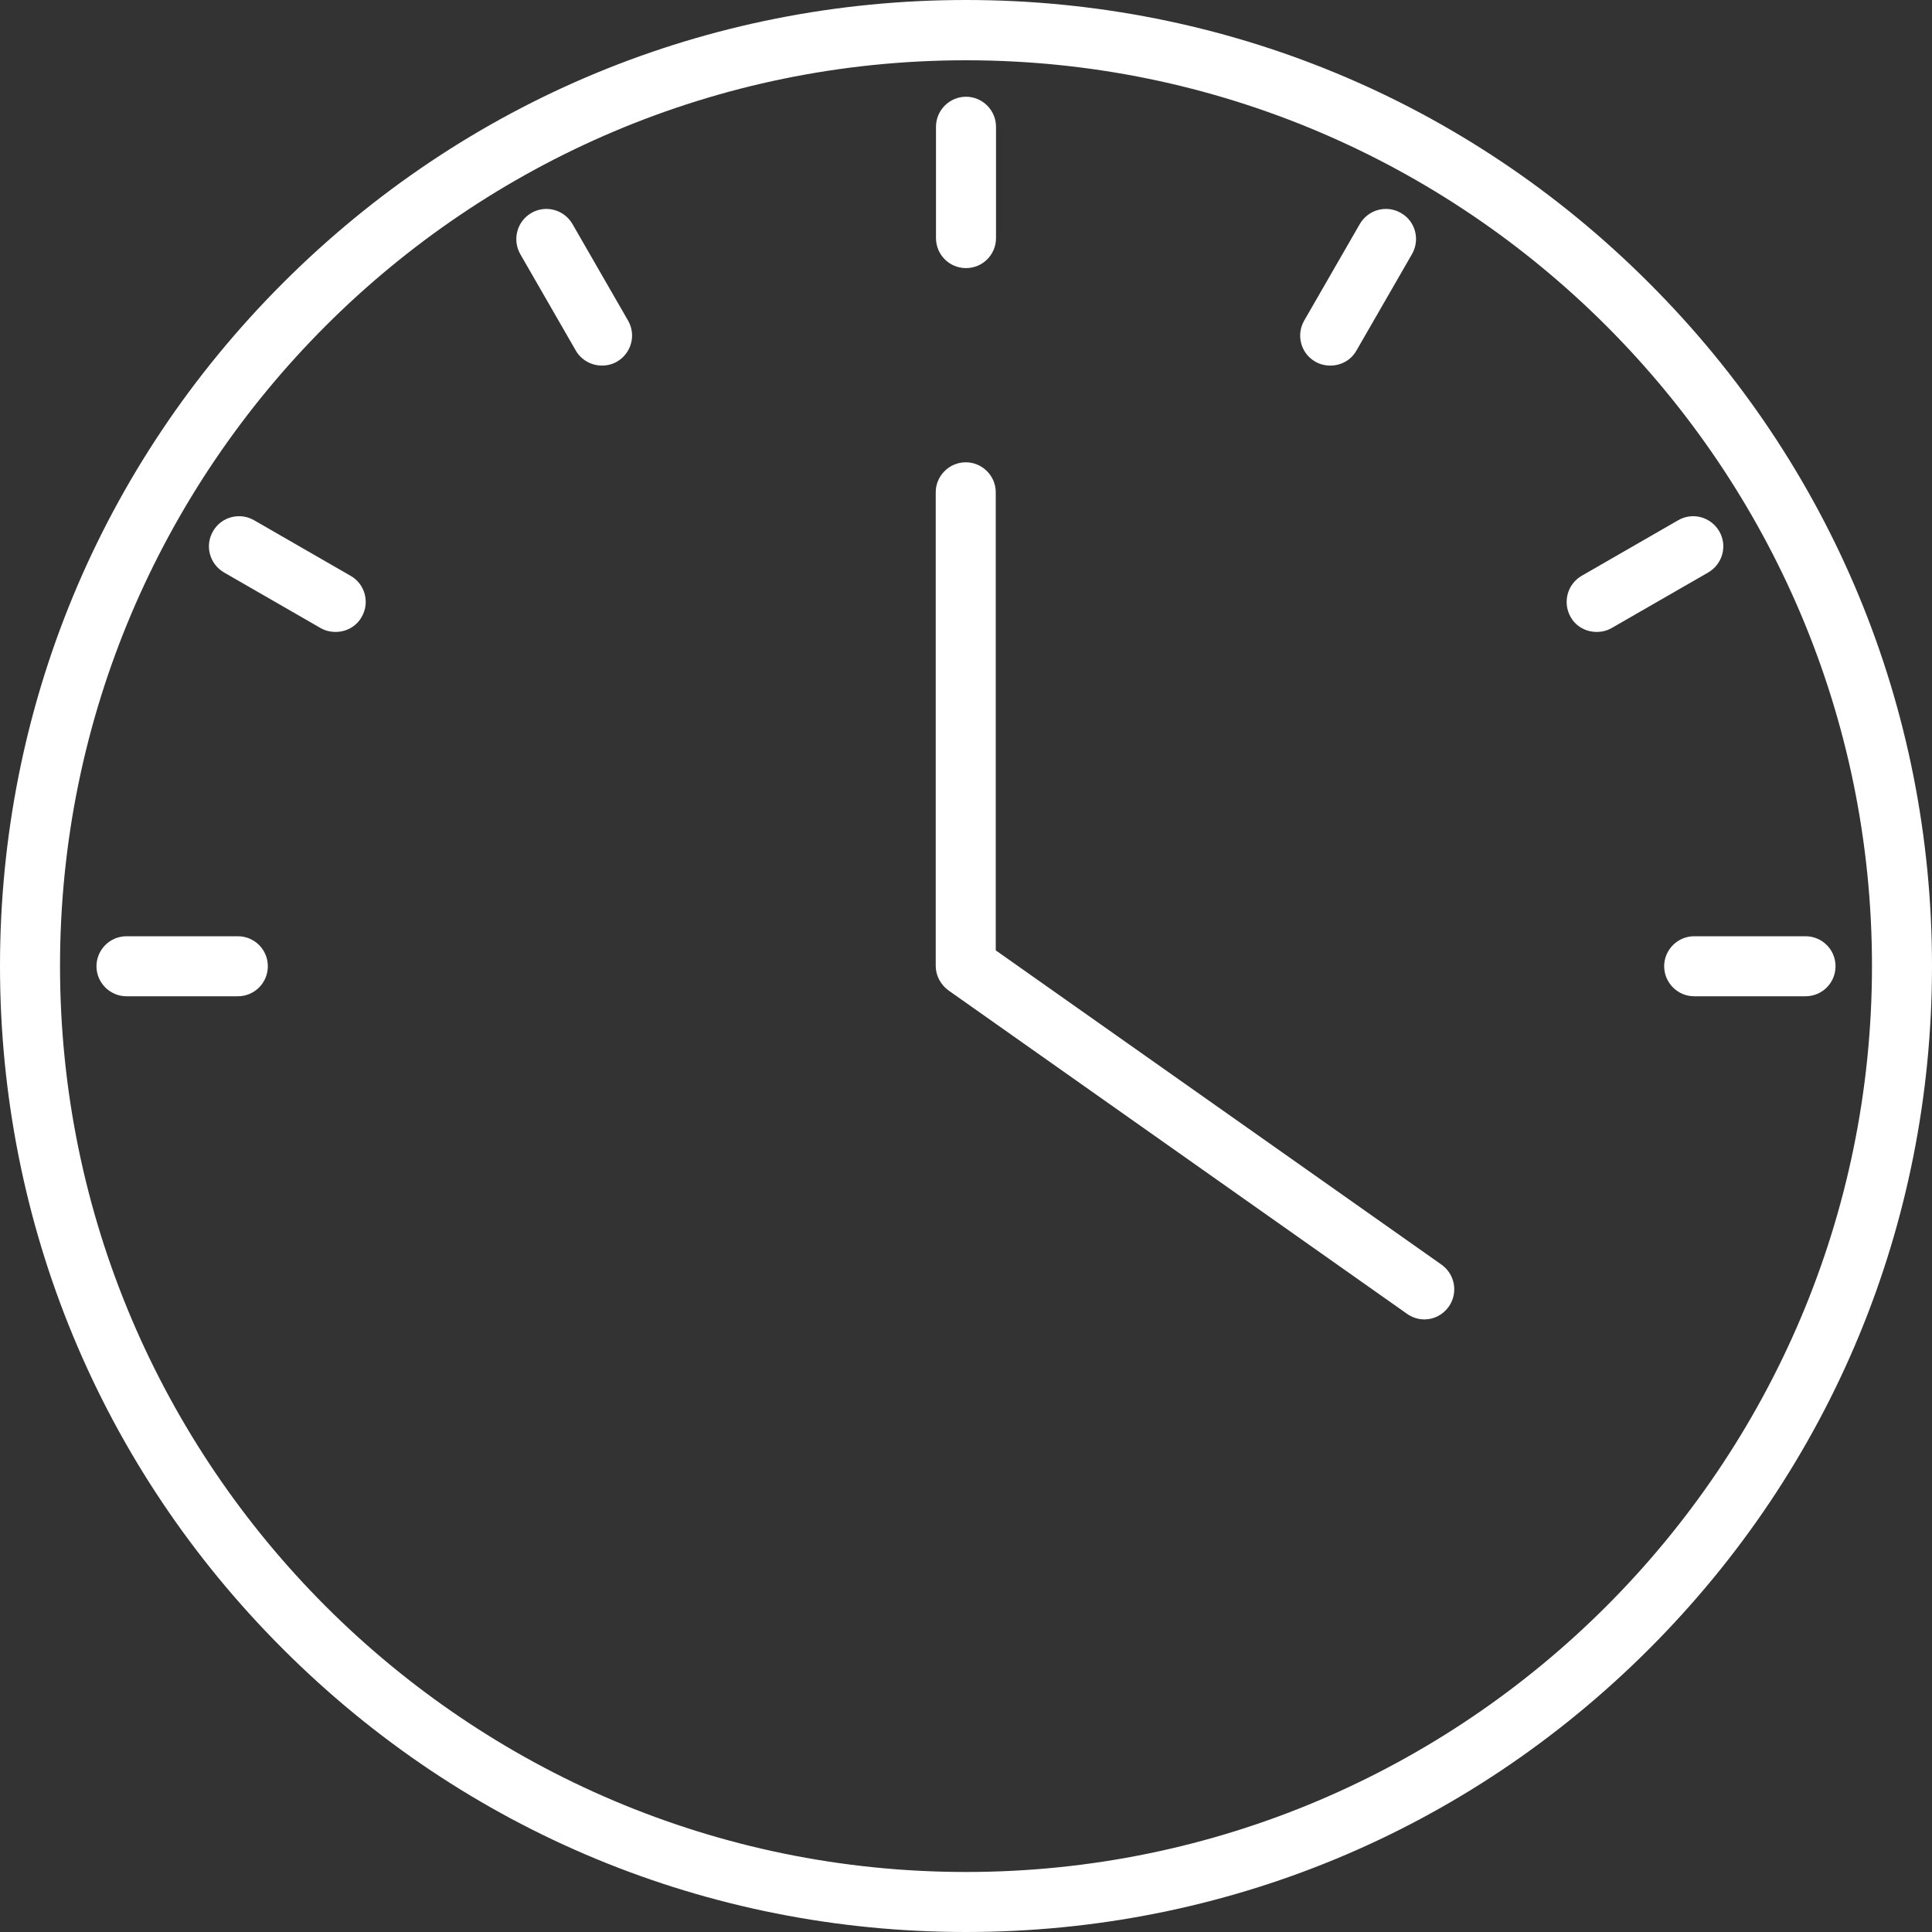 <svg width="60" height="60" viewBox="0 0 60 60" fill="none" xmlns="http://www.w3.org/2000/svg">
<rect x="0" y="0" width="60" height="60" fill="#333333" stroke="none"/>
<path d="M30 1.872C14.488 1.872 1.864 14.488 1.864 30C1.864 45.512 14.488 58.136 30 58.136C45.512 58.136 58.136 45.512 58.136 30C58.136 14.488 45.512 1.872 30 1.872ZM30 60C21.99 60 14.457 56.881 8.788 51.212C3.119 45.551 0 38.01 0 30C0 21.99 3.119 14.457 8.788 8.788C14.457 3.119 21.99 0 30 0C38.01 0 45.551 3.119 51.212 8.788C56.881 14.449 60 21.99 60 30C60 38.01 56.881 45.543 51.212 51.212C45.543 56.881 38.01 60 30 60Z" fill="white"/>
<path d="M44.241 40.976C44.056 40.976 43.872 40.922 43.702 40.806L29.461 30.762C29.214 30.585 29.06 30.3 29.06 30V15.289C29.06 14.773 29.484 14.357 29.992 14.357C30.501 14.357 30.924 14.773 30.924 15.289V29.515L44.765 39.273C45.189 39.574 45.289 40.151 44.996 40.575C44.811 40.837 44.526 40.976 44.234 40.976" fill="white"/>
<path d="M30 8.326C29.484 8.326 29.068 7.91 29.068 7.394V3.936C29.068 3.42 29.492 3.004 30 3.004C30.508 3.004 30.932 3.42 30.932 3.936V7.394C30.932 7.91 30.516 8.326 30 8.326Z" fill="white"/>
<path d="M18.693 11.353C18.37 11.353 18.054 11.184 17.884 10.891L16.159 7.895C15.905 7.448 16.051 6.878 16.498 6.616C16.945 6.354 17.515 6.508 17.777 6.955L19.502 9.951C19.764 10.398 19.61 10.968 19.163 11.23C19.017 11.315 18.855 11.353 18.701 11.353" fill="white"/>
<path d="M10.421 19.625C10.259 19.625 10.098 19.587 9.951 19.502L6.955 17.777C6.508 17.515 6.354 16.945 6.616 16.498C6.87 16.051 7.448 15.897 7.895 16.159L10.891 17.884C11.338 18.139 11.492 18.716 11.23 19.163C11.06 19.463 10.745 19.625 10.421 19.625Z" fill="white"/>
<path d="M7.386 30.94H3.928C3.412 30.94 2.996 30.516 2.996 30.008C2.996 29.499 3.412 29.076 3.928 29.076H7.386C7.902 29.076 8.318 29.492 8.318 30.008C8.318 30.524 7.902 30.94 7.386 30.94Z" fill="white"/>
<path d="M56.072 30.94H52.614C52.098 30.94 51.682 30.516 51.682 30.008C51.682 29.499 52.098 29.076 52.614 29.076H56.072C56.588 29.076 57.004 29.492 57.004 30.008C57.004 30.524 56.588 30.94 56.072 30.94Z" fill="white"/>
<path d="M49.587 19.625C49.263 19.625 48.947 19.463 48.778 19.163C48.524 18.716 48.67 18.146 49.117 17.884L52.113 16.159C52.56 15.897 53.13 16.051 53.392 16.498C53.653 16.945 53.499 17.515 53.053 17.777L50.056 19.502C49.91 19.587 49.748 19.625 49.594 19.625" fill="white"/>
<path d="M41.307 11.353C41.153 11.353 40.991 11.315 40.845 11.23C40.398 10.976 40.244 10.398 40.506 9.951L42.231 6.955C42.493 6.508 43.063 6.354 43.51 6.616C43.956 6.87 44.11 7.44 43.849 7.895L42.123 10.891C41.954 11.191 41.638 11.353 41.315 11.353" fill="white"/>
</svg>
